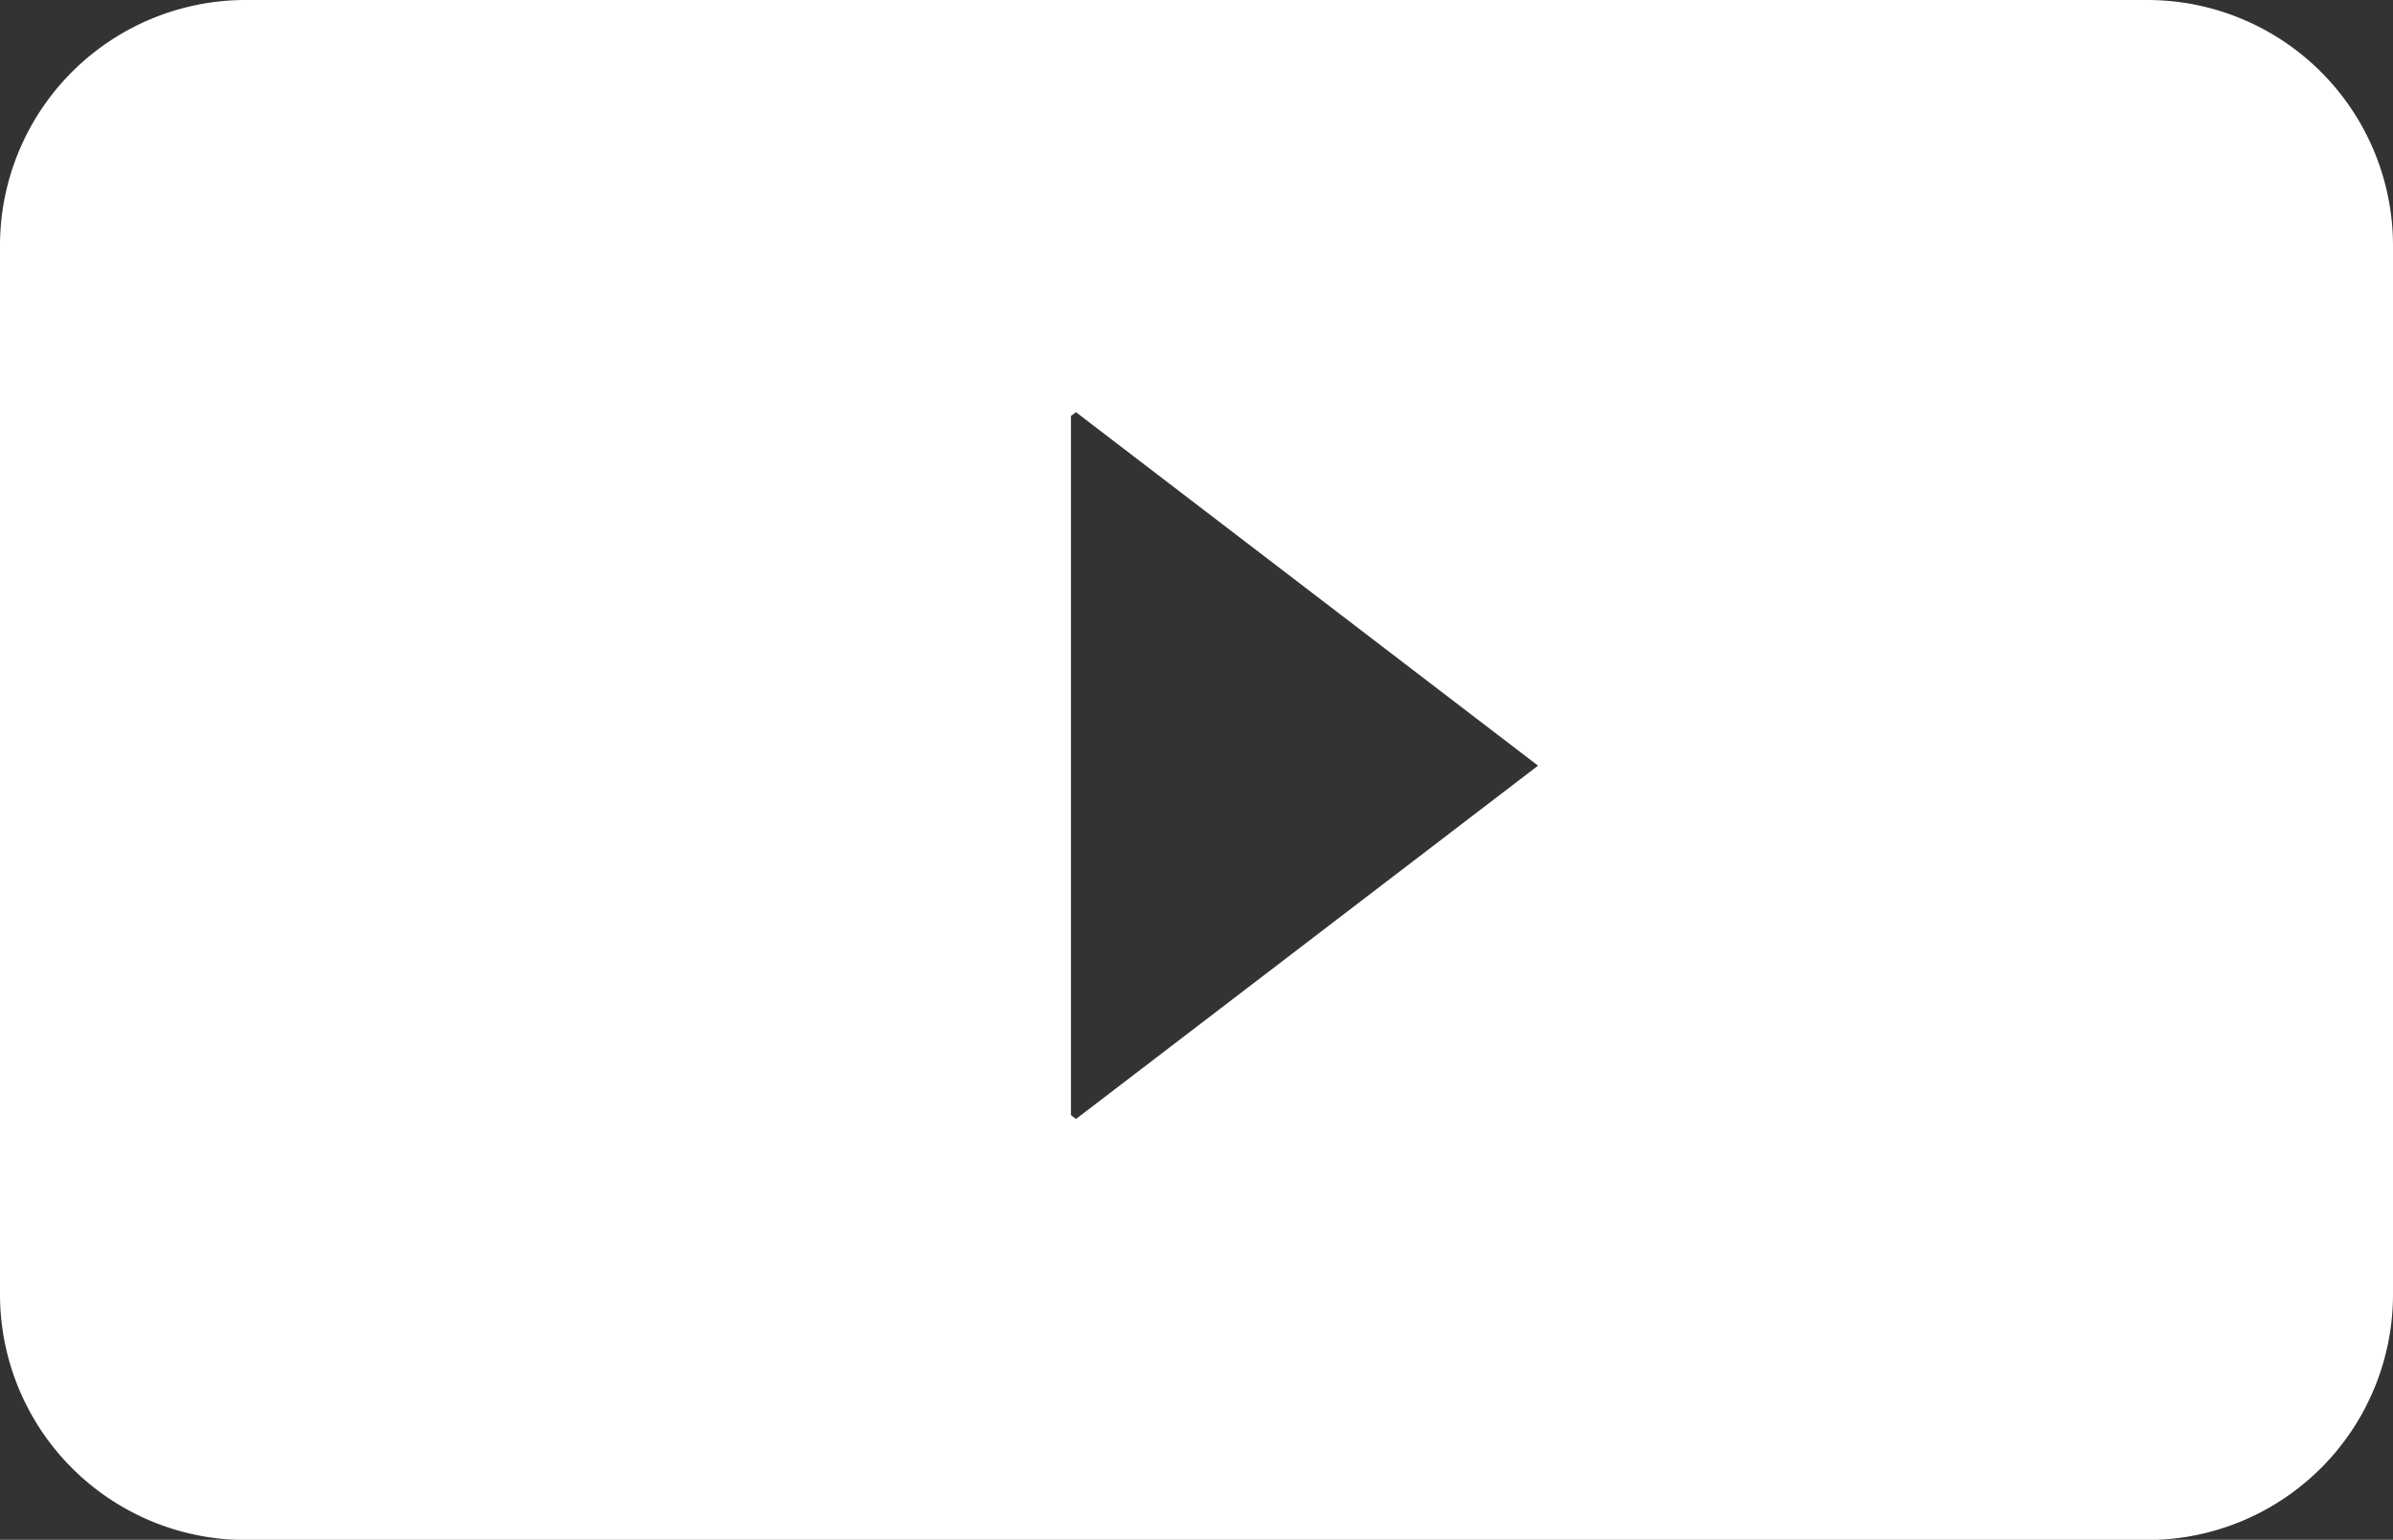 <svg xmlns="http://www.w3.org/2000/svg" width="35.595" height="22.906" viewBox="0 0 35.595 22.906">
  <rect x="0" y="0" width="35.595" height="22.906" fill="#333333" stroke="none"/>
  <g id="Atoms_Icons_Social_Youtube" data-name="Atoms / Icons / Social / Youtube" transform="translate(0 0)">
    <path id="Path_2950" data-name="Path 2950" d="M47.94,29.546H19.655A3.655,3.655,0,0,0,16,33.2V48.8a3.655,3.655,0,0,0,3.655,3.655H47.94A3.655,3.655,0,0,0,51.595,48.8V33.2A3.655,3.655,0,0,0,47.94,29.546ZM32.005,46.192l-.075-.057v-10.4l.075-.057,6.873,5.258Z" transform="translate(-16 -29.546)" fill="#fff"/>
  </g>
</svg>
